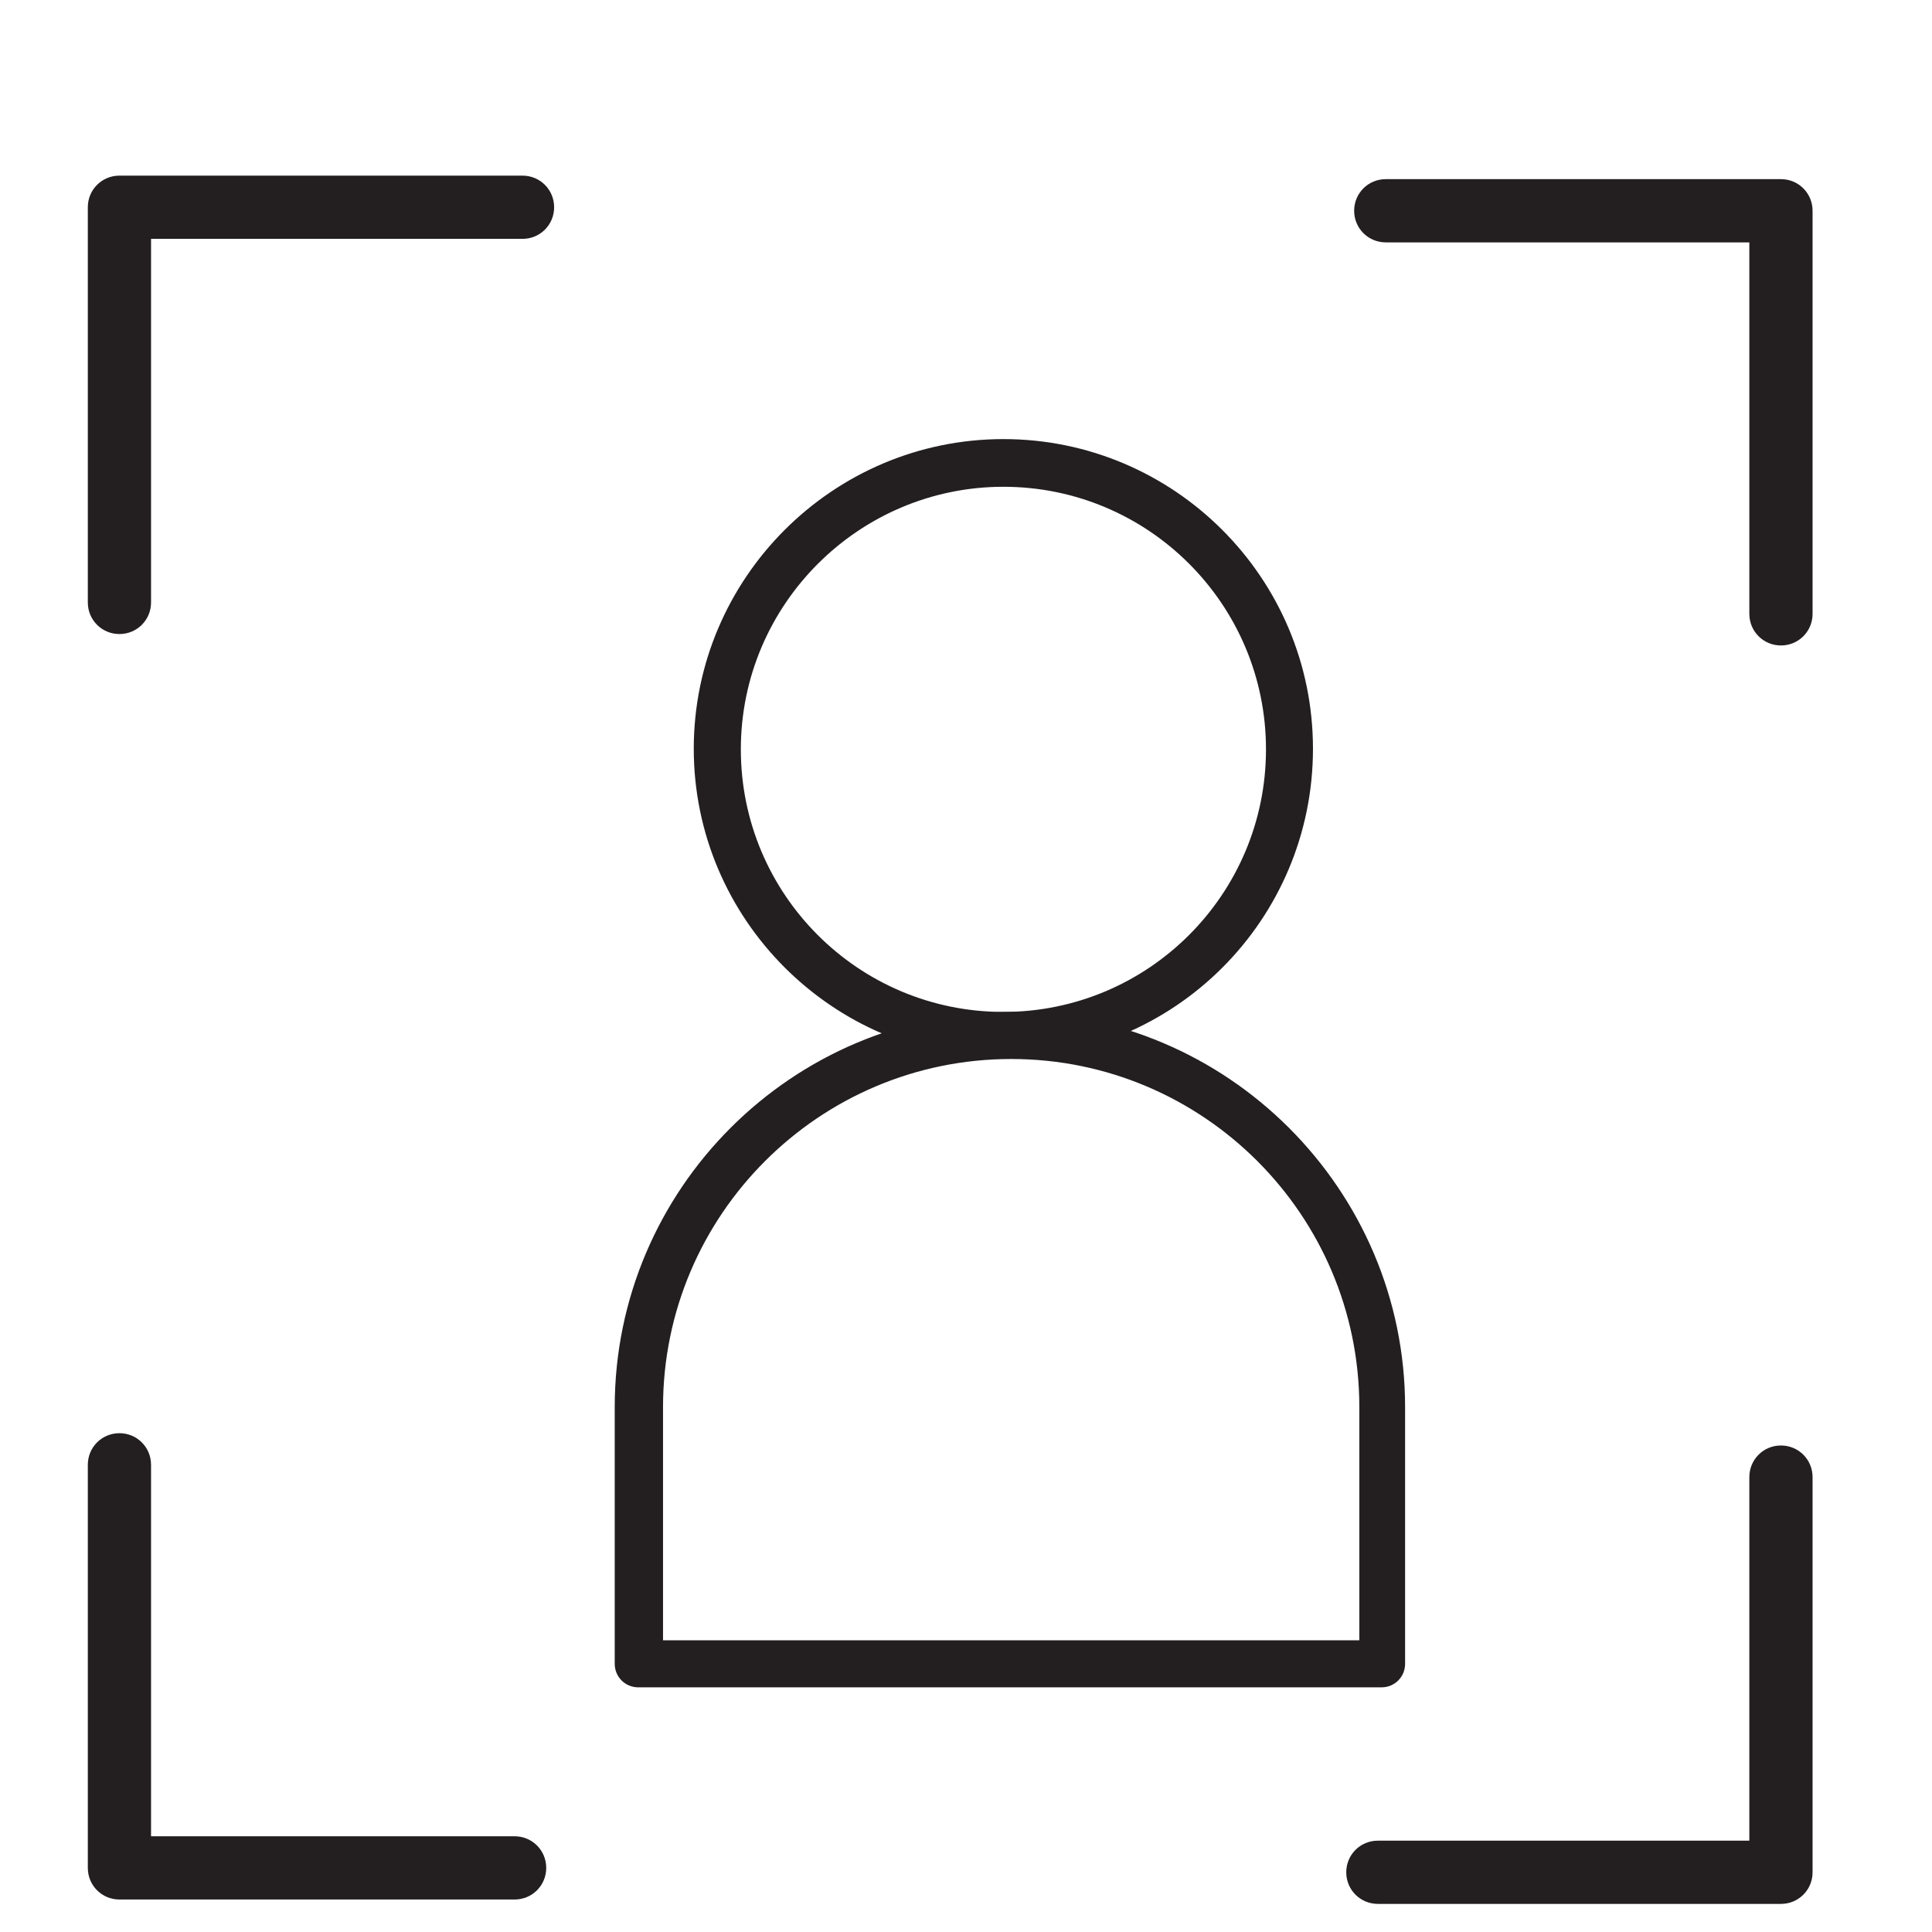 <svg width="22" height="22" viewBox="0 0 22 22" fill="none" xmlns="http://www.w3.org/2000/svg">
<path d="M5.95 2.1H1.36C1.22 2.1 1.1 2.22 1.1 2.36V6.86C1.1 7 1.22 7.12 1.36 7.12C1.5 7.12 1.62 7 1.62 6.86V2.62H5.94C6.08 2.62 6.2 2.5 6.2 2.36C6.2 2.22 6.08 2.1 5.94 2.1H5.95Z" fill="#231F20"/>
<path d="M1.36 7.22C1.16 7.22 1 7.06 1 6.86V2.36C1 2.16 1.16 2 1.36 2H5.95C6.15 2 6.31 2.16 6.31 2.36C6.31 2.56 6.15 2.72 5.95 2.72H1.72V6.86C1.72 7.06 1.56 7.22 1.36 7.22ZM1.36 2.2C1.27 2.2 1.2 2.27 1.2 2.36V6.86C1.2 6.95 1.27 7.02 1.36 7.02C1.45 7.02 1.52 6.95 1.52 6.86V2.62C1.52 2.57 1.56 2.52 1.62 2.52H5.94C6.03 2.52 6.1 2.45 6.1 2.36C6.1 2.27 6.03 2.2 5.94 2.2H1.35H1.36Z" fill="#231F20"/>
<path d="M20.28 2.14H15.78C15.64 2.14 15.52 2.26 15.52 2.4C15.52 2.54 15.64 2.66 15.78 2.66H20.02V6.98C20.02 7.12 20.14 7.24 20.28 7.24C20.42 7.24 20.54 7.12 20.54 6.98V2.39C20.54 2.25 20.42 2.13 20.28 2.13V2.14Z" fill="#231F20"/>
<path d="M20.28 7.35C20.08 7.35 19.92 7.19 19.92 6.99V2.76H15.78C15.58 2.76 15.42 2.6 15.42 2.4C15.42 2.2 15.58 2.04 15.78 2.04H20.28C20.48 2.04 20.64 2.2 20.64 2.4V6.99C20.64 7.19 20.48 7.35 20.28 7.35ZM15.78 2.24C15.69 2.24 15.62 2.31 15.62 2.4C15.62 2.49 15.69 2.56 15.78 2.56H20.02C20.07 2.56 20.12 2.6 20.12 2.66V6.98C20.12 7.07 20.19 7.14 20.28 7.14C20.37 7.14 20.44 7.07 20.44 6.98V2.39C20.44 2.3 20.37 2.23 20.28 2.23H15.78V2.24Z" fill="#231F20"/>
<path d="M20.28 16.55C20.14 16.55 20.02 16.67 20.02 16.81V21.05H15.7C15.56 21.05 15.44 21.17 15.44 21.31C15.44 21.45 15.56 21.57 15.7 21.57H20.29C20.43 21.57 20.55 21.45 20.55 21.31V16.81C20.55 16.67 20.43 16.55 20.29 16.55H20.28Z" fill="#231F20"/>
<path d="M20.28 21.68H15.69C15.49 21.68 15.33 21.52 15.33 21.32C15.33 21.12 15.49 20.96 15.69 20.96H19.92V16.82C19.92 16.62 20.08 16.46 20.28 16.46C20.48 16.46 20.64 16.62 20.64 16.82V21.32C20.64 21.52 20.48 21.68 20.28 21.68ZM15.69 21.15C15.6 21.15 15.53 21.22 15.53 21.31C15.53 21.4 15.6 21.47 15.69 21.47H20.28C20.37 21.47 20.44 21.4 20.44 21.31V16.81C20.44 16.72 20.37 16.65 20.28 16.65C20.19 16.65 20.12 16.72 20.12 16.81V21.05C20.12 21.1 20.08 21.15 20.02 21.15H15.7H15.69Z" fill="#231F20"/>
<path d="M5.86 21.01H1.62V16.69C1.62 16.55 1.5 16.43 1.36 16.43C1.22 16.43 1.1 16.55 1.1 16.69V21.28C1.1 21.42 1.22 21.54 1.36 21.54H5.86C6 21.54 6.12 21.42 6.12 21.28C6.12 21.14 6 21.02 5.86 21.02V21.01Z" fill="#231F20"/>
<path d="M5.86 21.63H1.36C1.16 21.63 1 21.47 1 21.27V16.68C1 16.48 1.16 16.32 1.36 16.32C1.56 16.32 1.72 16.48 1.72 16.68V20.91H5.86C6.06 20.91 6.22 21.07 6.22 21.27C6.22 21.47 6.06 21.63 5.86 21.63ZM1.36 16.52C1.27 16.52 1.2 16.59 1.2 16.68V21.27C1.2 21.36 1.27 21.43 1.36 21.43H5.86C5.95 21.43 6.02 21.36 6.02 21.27C6.02 21.18 5.95 21.11 5.86 21.11H1.62C1.57 21.11 1.52 21.07 1.52 21.01V16.69C1.52 16.6 1.45 16.53 1.36 16.53V16.52Z" fill="#231F20"/>
<path d="M11.426 11.977C9.521 11.977 7.974 10.43 7.974 8.526C7.974 6.622 9.521 5.074 11.426 5.074C13.33 5.074 14.877 6.622 14.877 8.526C14.877 10.43 13.33 11.977 11.426 11.977ZM11.426 5.469C9.737 5.469 8.369 6.845 8.369 8.526C8.369 10.207 9.745 11.583 11.426 11.583C13.107 11.583 14.483 10.207 14.483 8.526C14.483 6.845 13.107 5.469 11.426 5.469Z" fill="#231F20"/>
<path d="M11.426 12.051C9.484 12.051 7.9 10.467 7.9 8.526C7.9 6.584 9.484 5 11.426 5C13.367 5 14.951 6.577 14.951 8.526C14.951 10.474 13.374 12.051 11.426 12.051ZM11.426 5.149C9.566 5.149 8.049 6.666 8.049 8.526C8.049 10.385 9.566 11.902 11.426 11.902C13.285 11.902 14.803 10.385 14.803 8.526C14.803 6.666 13.285 5.149 11.426 5.149ZM11.426 11.657C9.7 11.657 8.294 10.251 8.294 8.526C8.294 6.8 9.7 5.394 11.426 5.394C13.151 5.394 14.557 6.8 14.557 8.526C14.557 10.251 13.151 11.657 11.426 11.657ZM11.426 5.543C9.782 5.543 8.436 6.882 8.436 8.533C8.436 10.184 9.774 11.523 11.426 11.523C13.077 11.523 14.416 10.184 14.416 8.533C14.416 6.882 13.077 5.543 11.426 5.543Z" fill="#231F20"/>
<path d="M15.74 19.14H7.268C7.164 19.14 7.074 19.05 7.074 18.946V16.023C7.074 13.584 9.06 11.59 11.507 11.59C13.954 11.59 15.941 13.576 15.941 16.023V18.946C15.941 19.05 15.851 19.14 15.747 19.14H15.74ZM7.469 18.745H15.546V16.016C15.546 13.784 13.731 11.977 11.507 11.977C9.283 11.977 7.469 13.792 7.469 16.016V18.745Z" fill="#231F20"/>
<path d="M15.74 19.214H7.268C7.119 19.214 7 19.095 7 18.946V16.023C7 13.539 9.023 11.523 11.5 11.523C13.977 11.523 16 13.546 16 16.023V18.946C16 19.095 15.881 19.214 15.732 19.214H15.74ZM11.507 11.657C9.105 11.657 7.149 13.613 7.149 16.016V18.939C7.149 19.006 7.201 19.058 7.268 19.058H15.74C15.807 19.058 15.859 19.006 15.859 18.939V16.016C15.859 13.613 13.902 11.657 11.5 11.657H11.507ZM15.546 18.82H7.469C7.431 18.82 7.394 18.79 7.394 18.745V16.016C7.394 13.747 9.239 11.902 11.507 11.902C13.776 11.902 15.621 13.747 15.621 16.016V18.745C15.621 18.783 15.591 18.82 15.546 18.82ZM7.543 18.678H15.479V16.023C15.479 13.836 13.702 12.059 11.515 12.059C9.328 12.059 7.55 13.836 7.55 16.023V18.678H7.543Z" fill="#231F20"/>
</svg>
